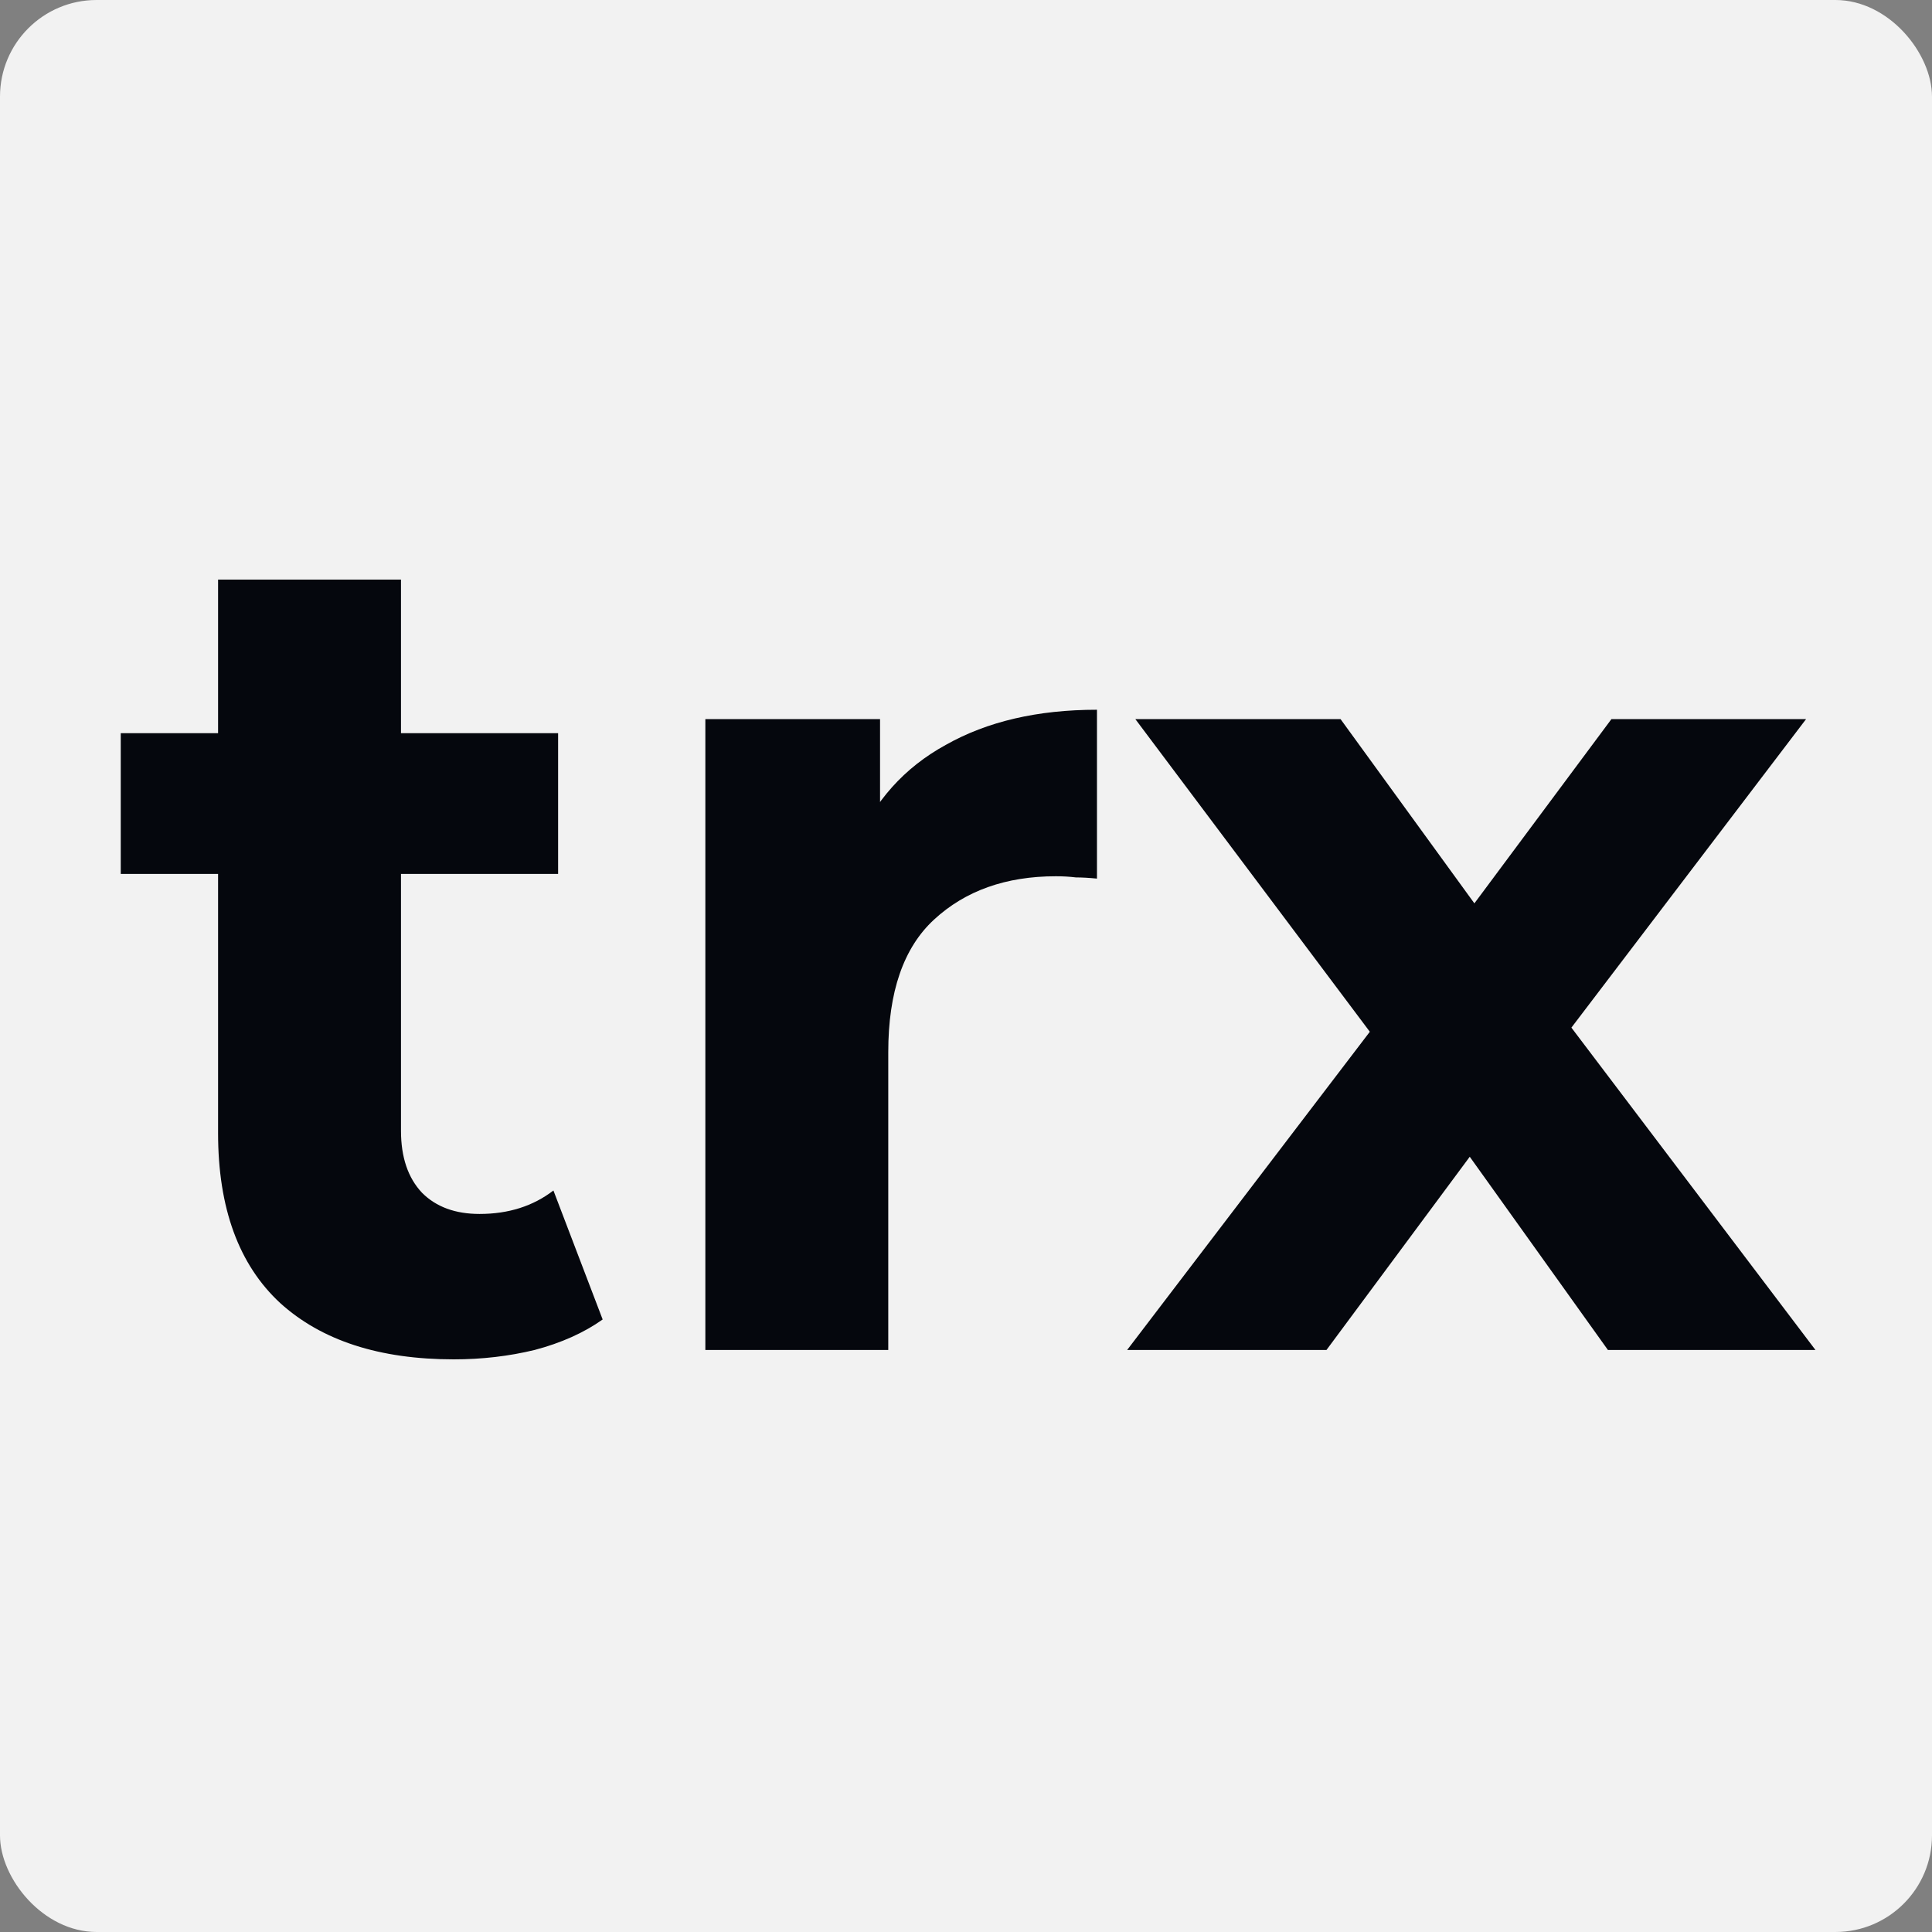 <svg width="80" height="80" viewBox="0 0 80 80" fill="none" xmlns="http://www.w3.org/2000/svg">
<rect x="0" y="0" width="80" height="80" fill="#808080" stroke="none"/>
<rect width="80" height="80" rx="4" fill="#F2F2F2"/>
<path d="M46.673 55.899L58.374 40.556L58.229 44.732L47.013 29.778H55.51L62.599 39.537L59.394 39.634L66.725 29.778H74.785L63.521 44.586V40.508L75.174 55.899H66.58L59.151 45.509L62.307 45.946L54.927 55.899H46.673Z" fill="#05070D"/>
<path d="M29.207 55.899V29.778H36.441V37.158L35.422 35.022C36.199 33.176 37.445 31.785 39.16 30.846C40.876 29.875 42.964 29.389 45.423 29.389V36.381C45.1 36.349 44.809 36.332 44.55 36.332C44.291 36.3 44.016 36.284 43.724 36.284C41.653 36.284 39.969 36.883 38.675 38.08C37.412 39.246 36.781 41.074 36.781 43.567V55.899H29.207Z" fill="#05070D"/>
<path d="M18.789 56.288C15.714 56.288 13.319 55.511 11.603 53.957C9.888 52.371 9.03 50.024 9.03 46.917V24H16.604V46.82C16.604 47.92 16.895 48.778 17.478 49.393C18.061 49.976 18.854 50.267 19.857 50.267C21.055 50.267 22.074 49.943 22.916 49.296L24.955 54.637C24.178 55.187 23.24 55.608 22.139 55.899C21.071 56.158 19.954 56.288 18.789 56.288ZM5 36.187V30.36H23.11V36.187H5Z" fill="#05070D"/>
</svg>
